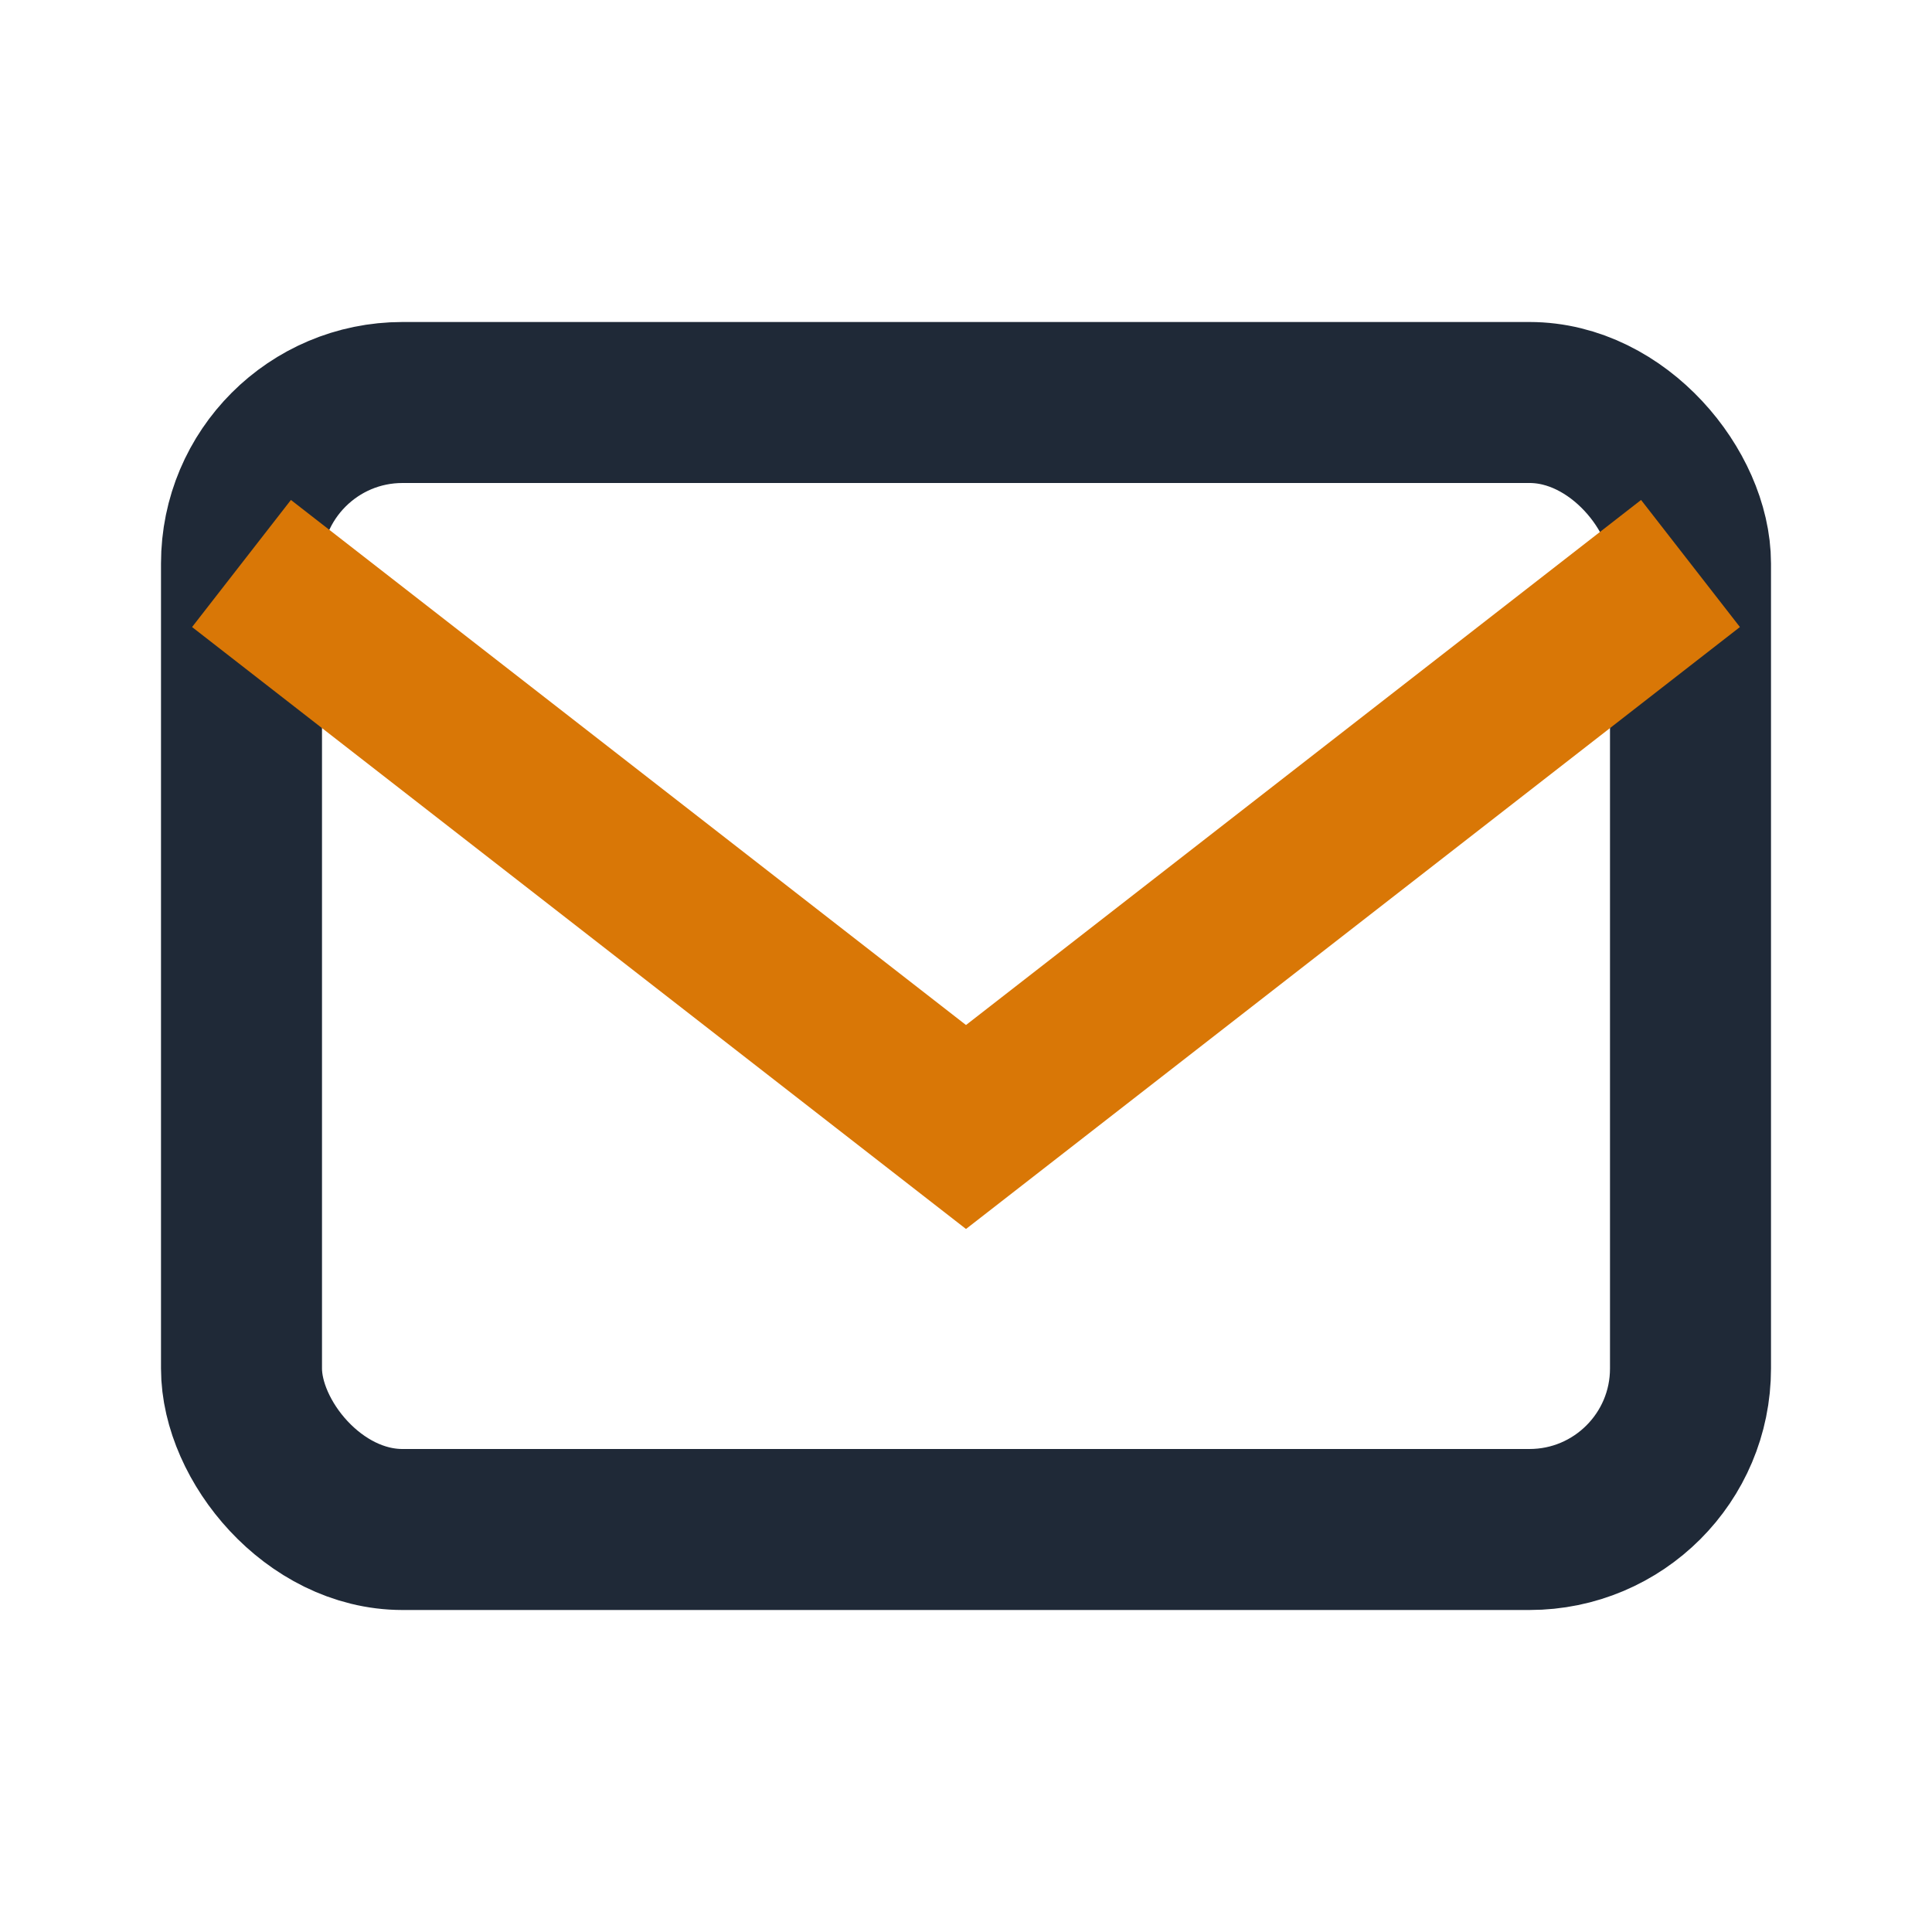 <?xml version="1.0" encoding="UTF-8"?>
<svg xmlns="http://www.w3.org/2000/svg" width="24" height="24" viewBox="0 0 24 24"><rect x="3" y="5" width="18" height="14" rx="2" fill="none" stroke="#1F2937" stroke-width="2"/><path fill="none" stroke="#D97706" stroke-width="2" d="M3 7l9 7 9-7"/></svg>